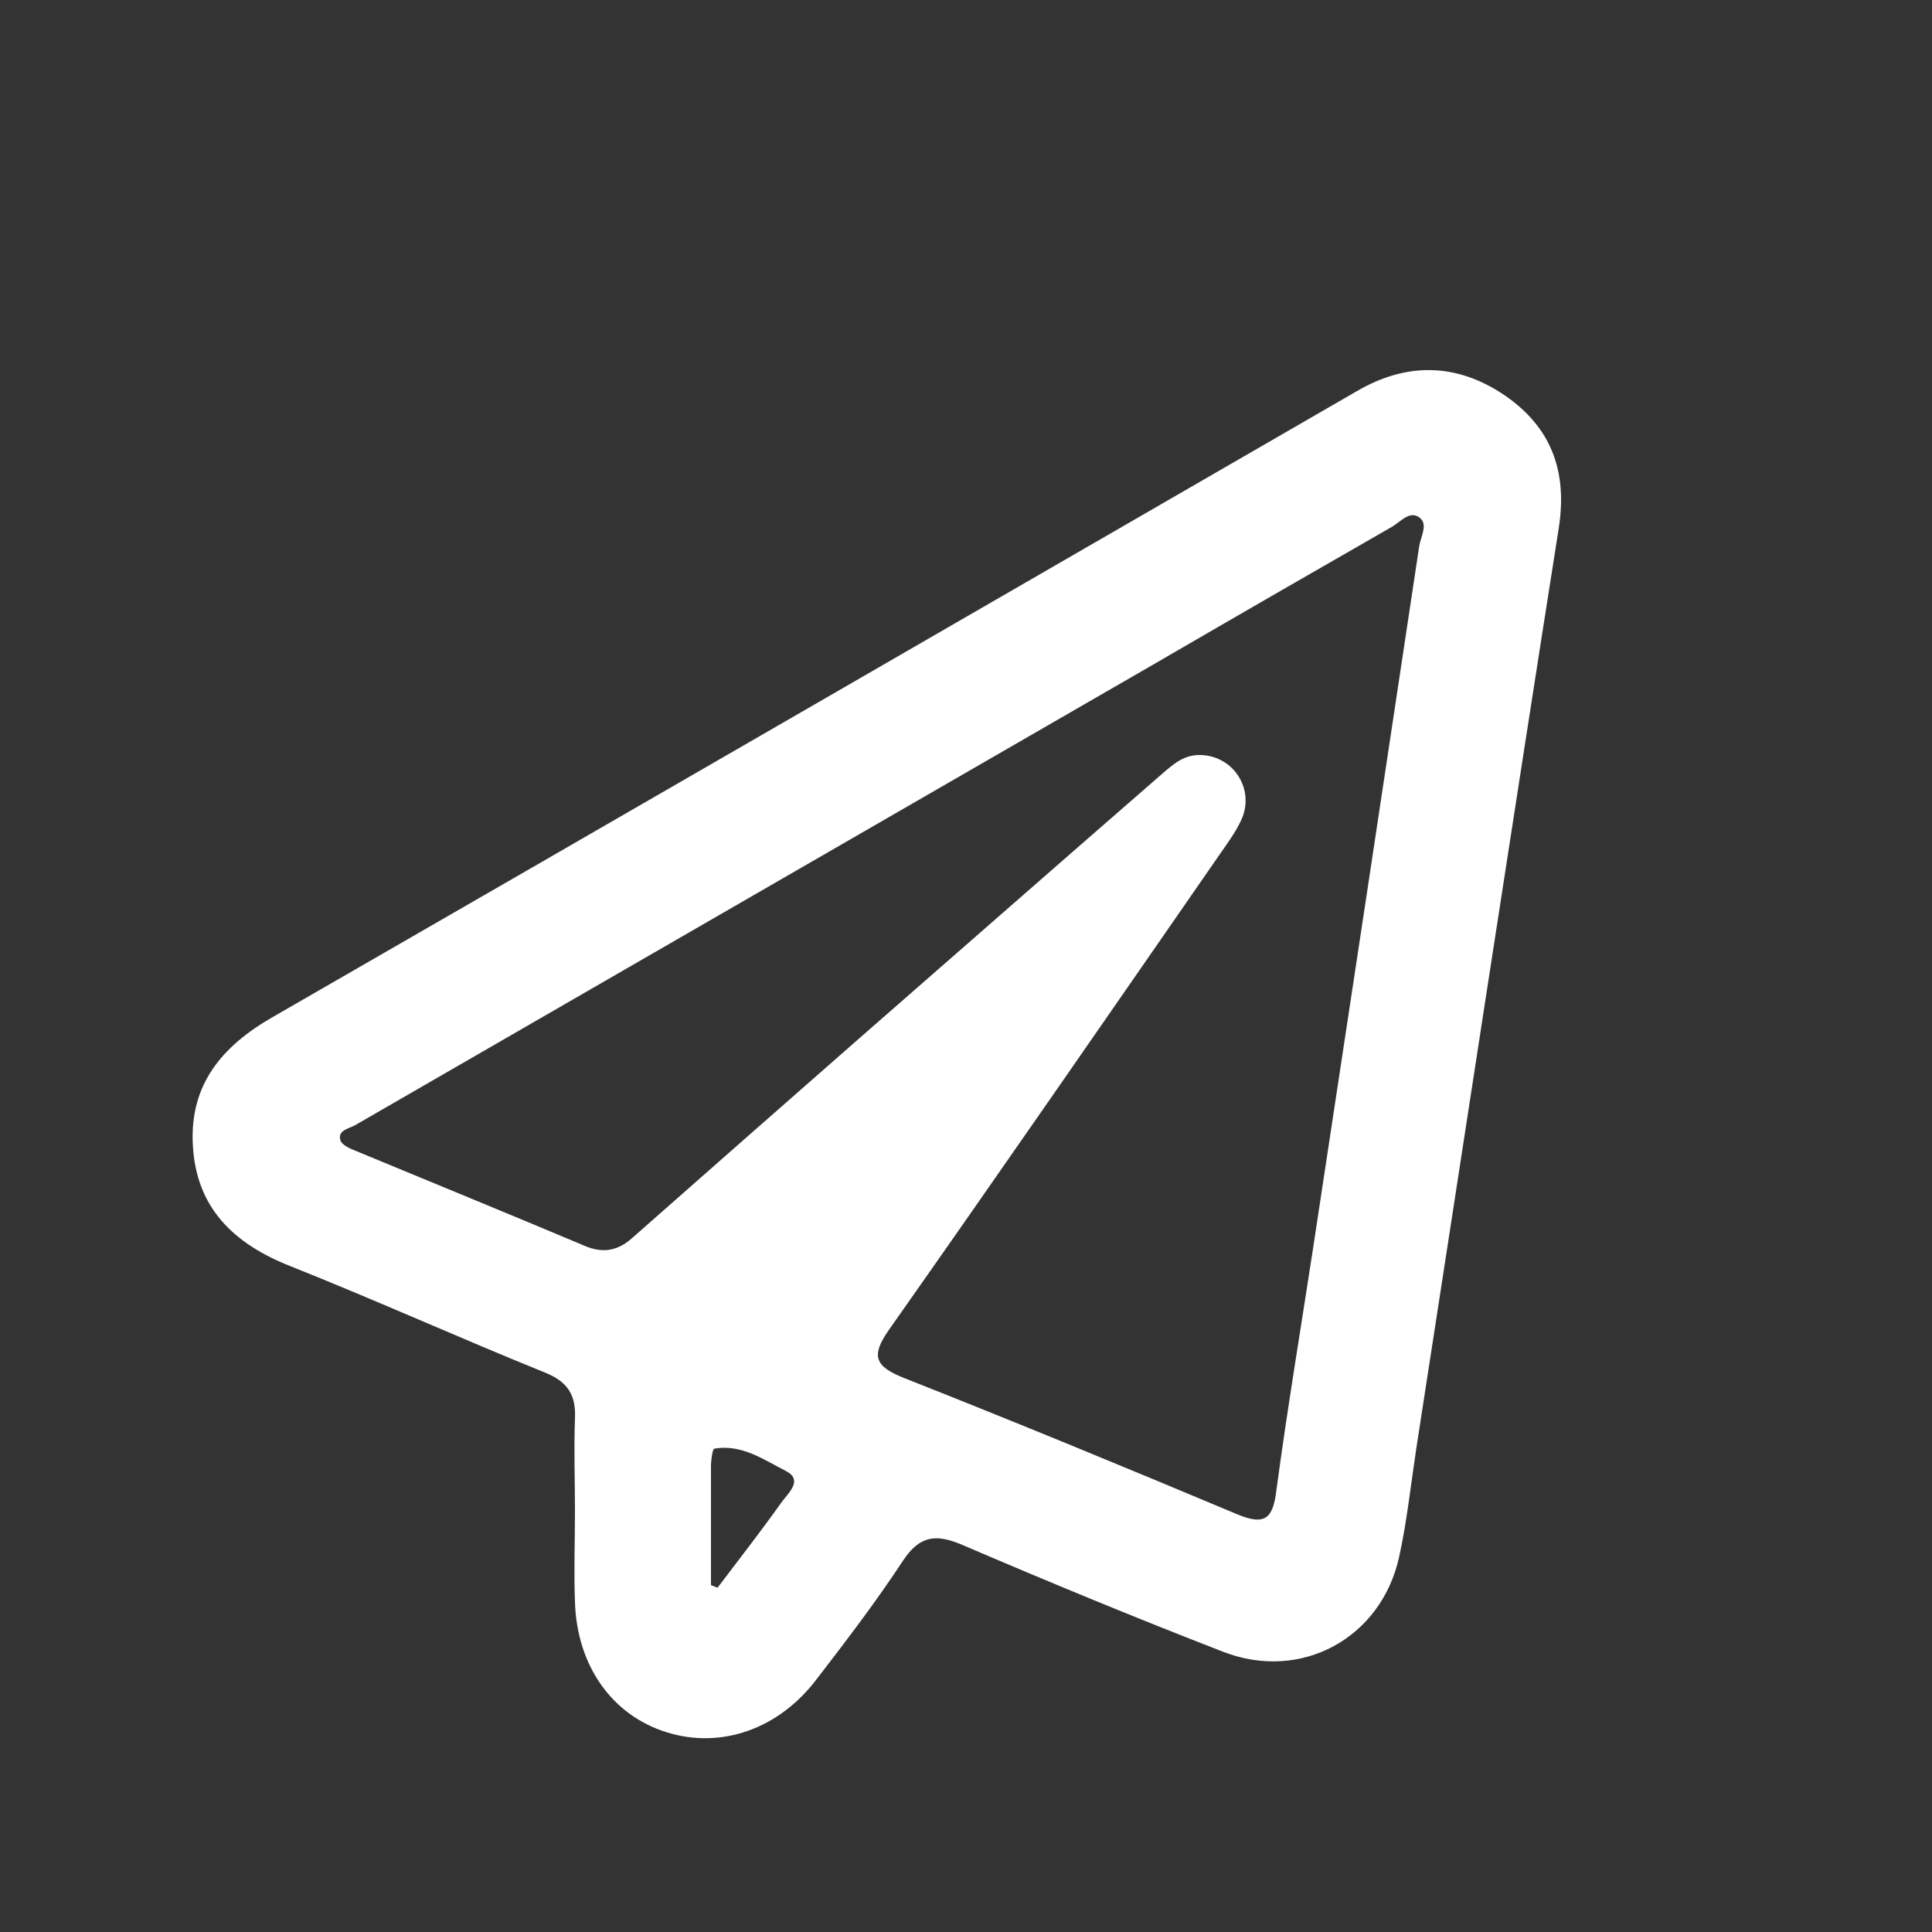 <?xml version="1.0" encoding="UTF-8"?>
<svg id="general" xmlns="http://www.w3.org/2000/svg" viewBox="0 0 50 50">
  <rect x="0" y="0" width="50" height="50" fill="#333333" stroke="none"/>
  <defs>
    <style>
      .cls-1 {
        fill: #fff;
        stroke-width: 0px;
      }
    </style>
  </defs>
  <path class="cls-1" d="M14.88,39.1c0-.79-.03-1.59,0-2.38.03-.61-.18-.96-.78-1.2-2.2-.89-4.37-1.87-6.58-2.75-1.47-.58-2.45-1.51-2.53-3.15-.08-1.56.76-2.55,2.07-3.3,9.36-5.39,18.71-10.8,28.06-16.2,1.29-.75,2.58-.73,3.82.11,1.21.83,1.63,1.97,1.4,3.44-1.25,7.94-2.46,15.89-3.69,23.84-.14.93-.24,1.87-.44,2.78-.46,2.1-2.53,3.24-4.55,2.46-2.27-.88-4.52-1.81-6.76-2.77-.68-.29-1.1-.24-1.53.41-.69,1.05-1.46,2.06-2.23,3.06-.99,1.31-2.49,1.82-3.89,1.38-1.41-.44-2.32-1.72-2.37-3.37-.03-.79,0-1.59,0-2.38,0,0,0,0,0,0ZM31.07,19.54c.86.02,1.42.9,1.05,1.69-.15.32-.36.6-.56.89-2.84,4.1-5.68,8.21-8.55,12.29-.48.68-.37.95.38,1.25,2.89,1.14,5.77,2.33,8.63,3.53.7.29.92.13,1.01-.6.28-2.09.63-4.18.95-6.27.92-6.06,1.84-12.13,2.75-18.19.04-.25.24-.57,0-.74-.25-.18-.48.11-.7.24-2.04,1.17-4.07,2.34-6.1,3.52-6.91,3.99-13.83,7.98-20.74,11.97-.16.09-.46.13-.38.39.04.13.26.22.41.28,1.98.82,3.96,1.63,5.93,2.46.46.19.84.12,1.21-.21,1.96-1.73,3.92-3.45,5.88-5.17,2.61-2.28,5.21-4.56,7.82-6.83.29-.25.57-.51,1-.5ZM18.39,41.02c.06.02.12.05.18.07.56-.74,1.13-1.47,1.67-2.23.17-.23.55-.56.1-.79-.57-.29-1.14-.7-1.85-.58-.05,0-.08.26-.09.4,0,1.04,0,2.08,0,3.13Z"/>
</svg>